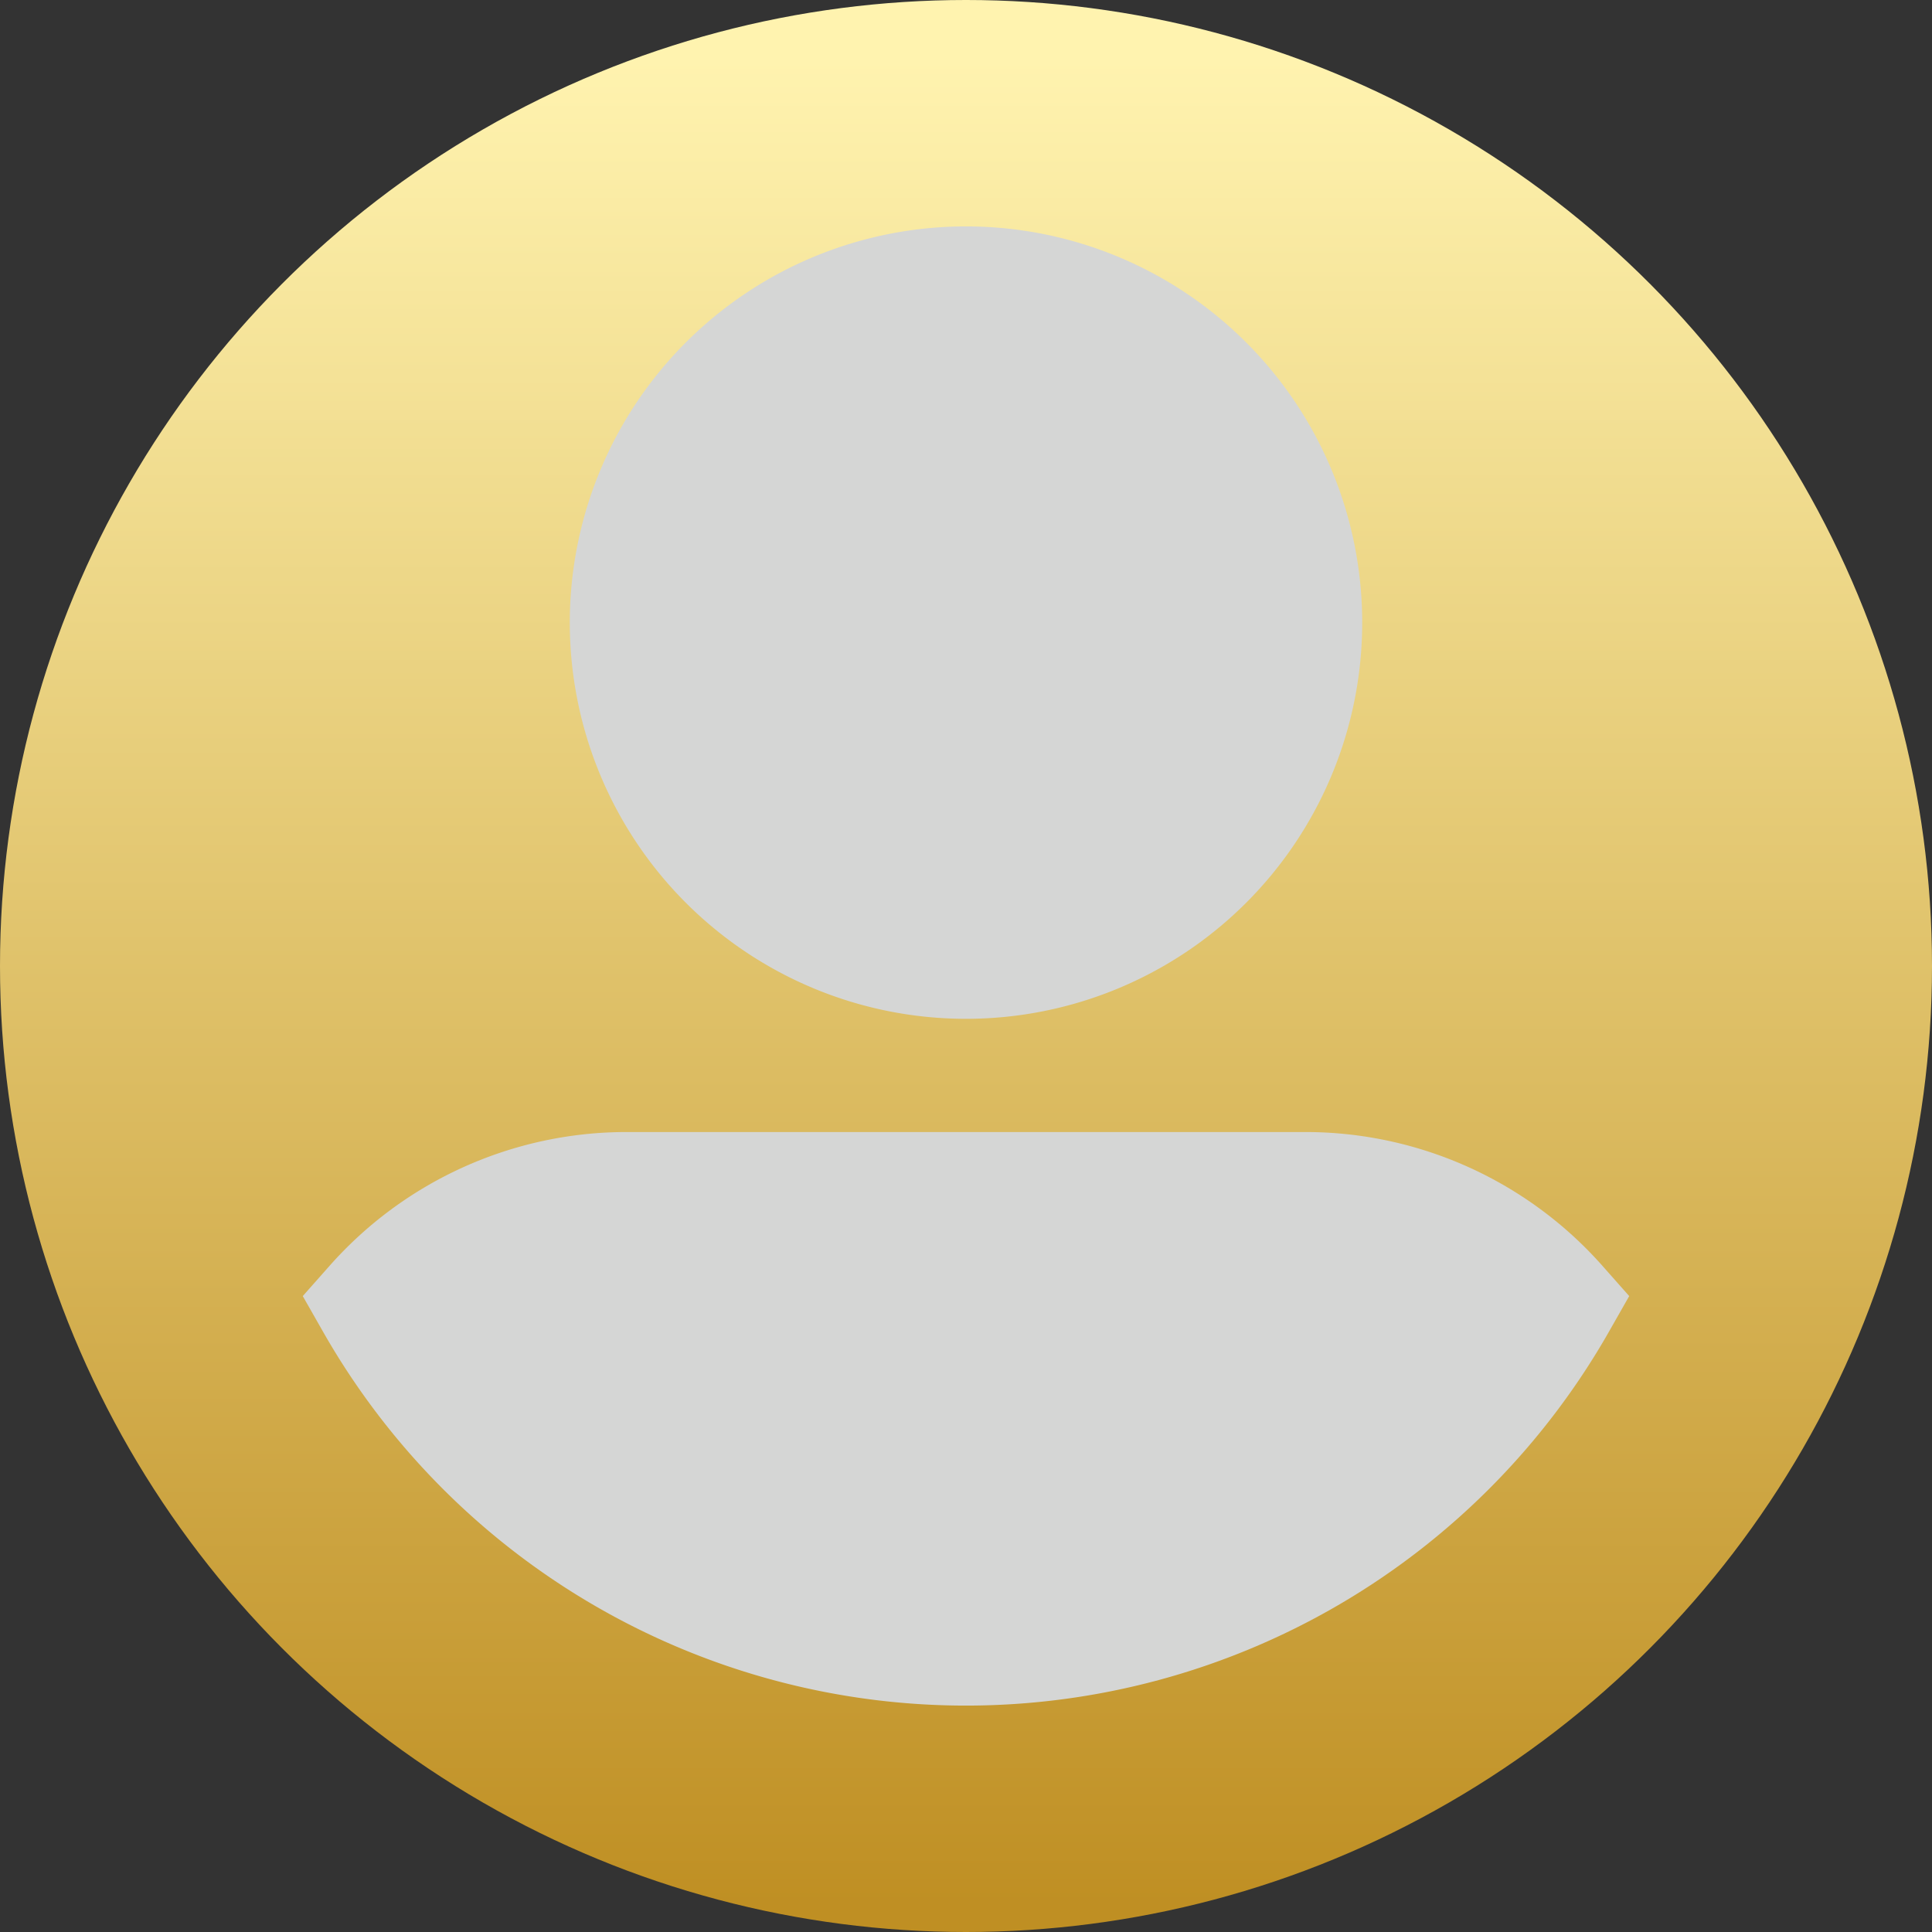 <svg id="Layer_1" data-name="Layer 1" xmlns="http://www.w3.org/2000/svg" xmlns:xlink="http://www.w3.org/1999/xlink" viewBox="0 0 800 800"><rect x="0" y="0" width="800" height="800" fill="#333333" stroke="none"/><defs><style>.cls-1{fill:none;}.cls-2{clip-path:url(#clip-path);}.cls-3{fill:url(#linear-gradient);}.cls-4{clip-path:url(#clip-path-2);}.cls-5{fill:#d5d6d5;}</style><clipPath id="clip-path"><circle class="cls-1" cx="400" cy="400" r="400"/></clipPath><linearGradient id="linear-gradient" x1="6557.76" y1="5871.45" x2="6559.62" y2="5871.45" gradientTransform="matrix(0, 410.63, 410.63, 0, -2410614, -2692790.39)" gradientUnits="userSpaceOnUse"><stop offset="0" stop-color="#fff3af"/><stop offset="1" stop-color="#bf8f23"/></linearGradient><clipPath id="clip-path-2"><rect class="cls-1" width="800" height="800"/></clipPath></defs><title>Login</title><g class="cls-2"><rect class="cls-3" width="800" height="800"/></g><g class="cls-4"><path class="cls-5" d="M400,93.75A164.06,164.06,0,1,0,564.06,257.81,164.06,164.06,0,0,0,400,93.75"/><path class="cls-5" d="M663.51,524.13a164.21,164.21,0,0,0-122.89-55.38H259.37a164.21,164.21,0,0,0-122.89,55.38l-11.11,12.55,8.29,14.57a306.32,306.32,0,0,0,532.67,0l8.29-14.57Z"/></g></svg>